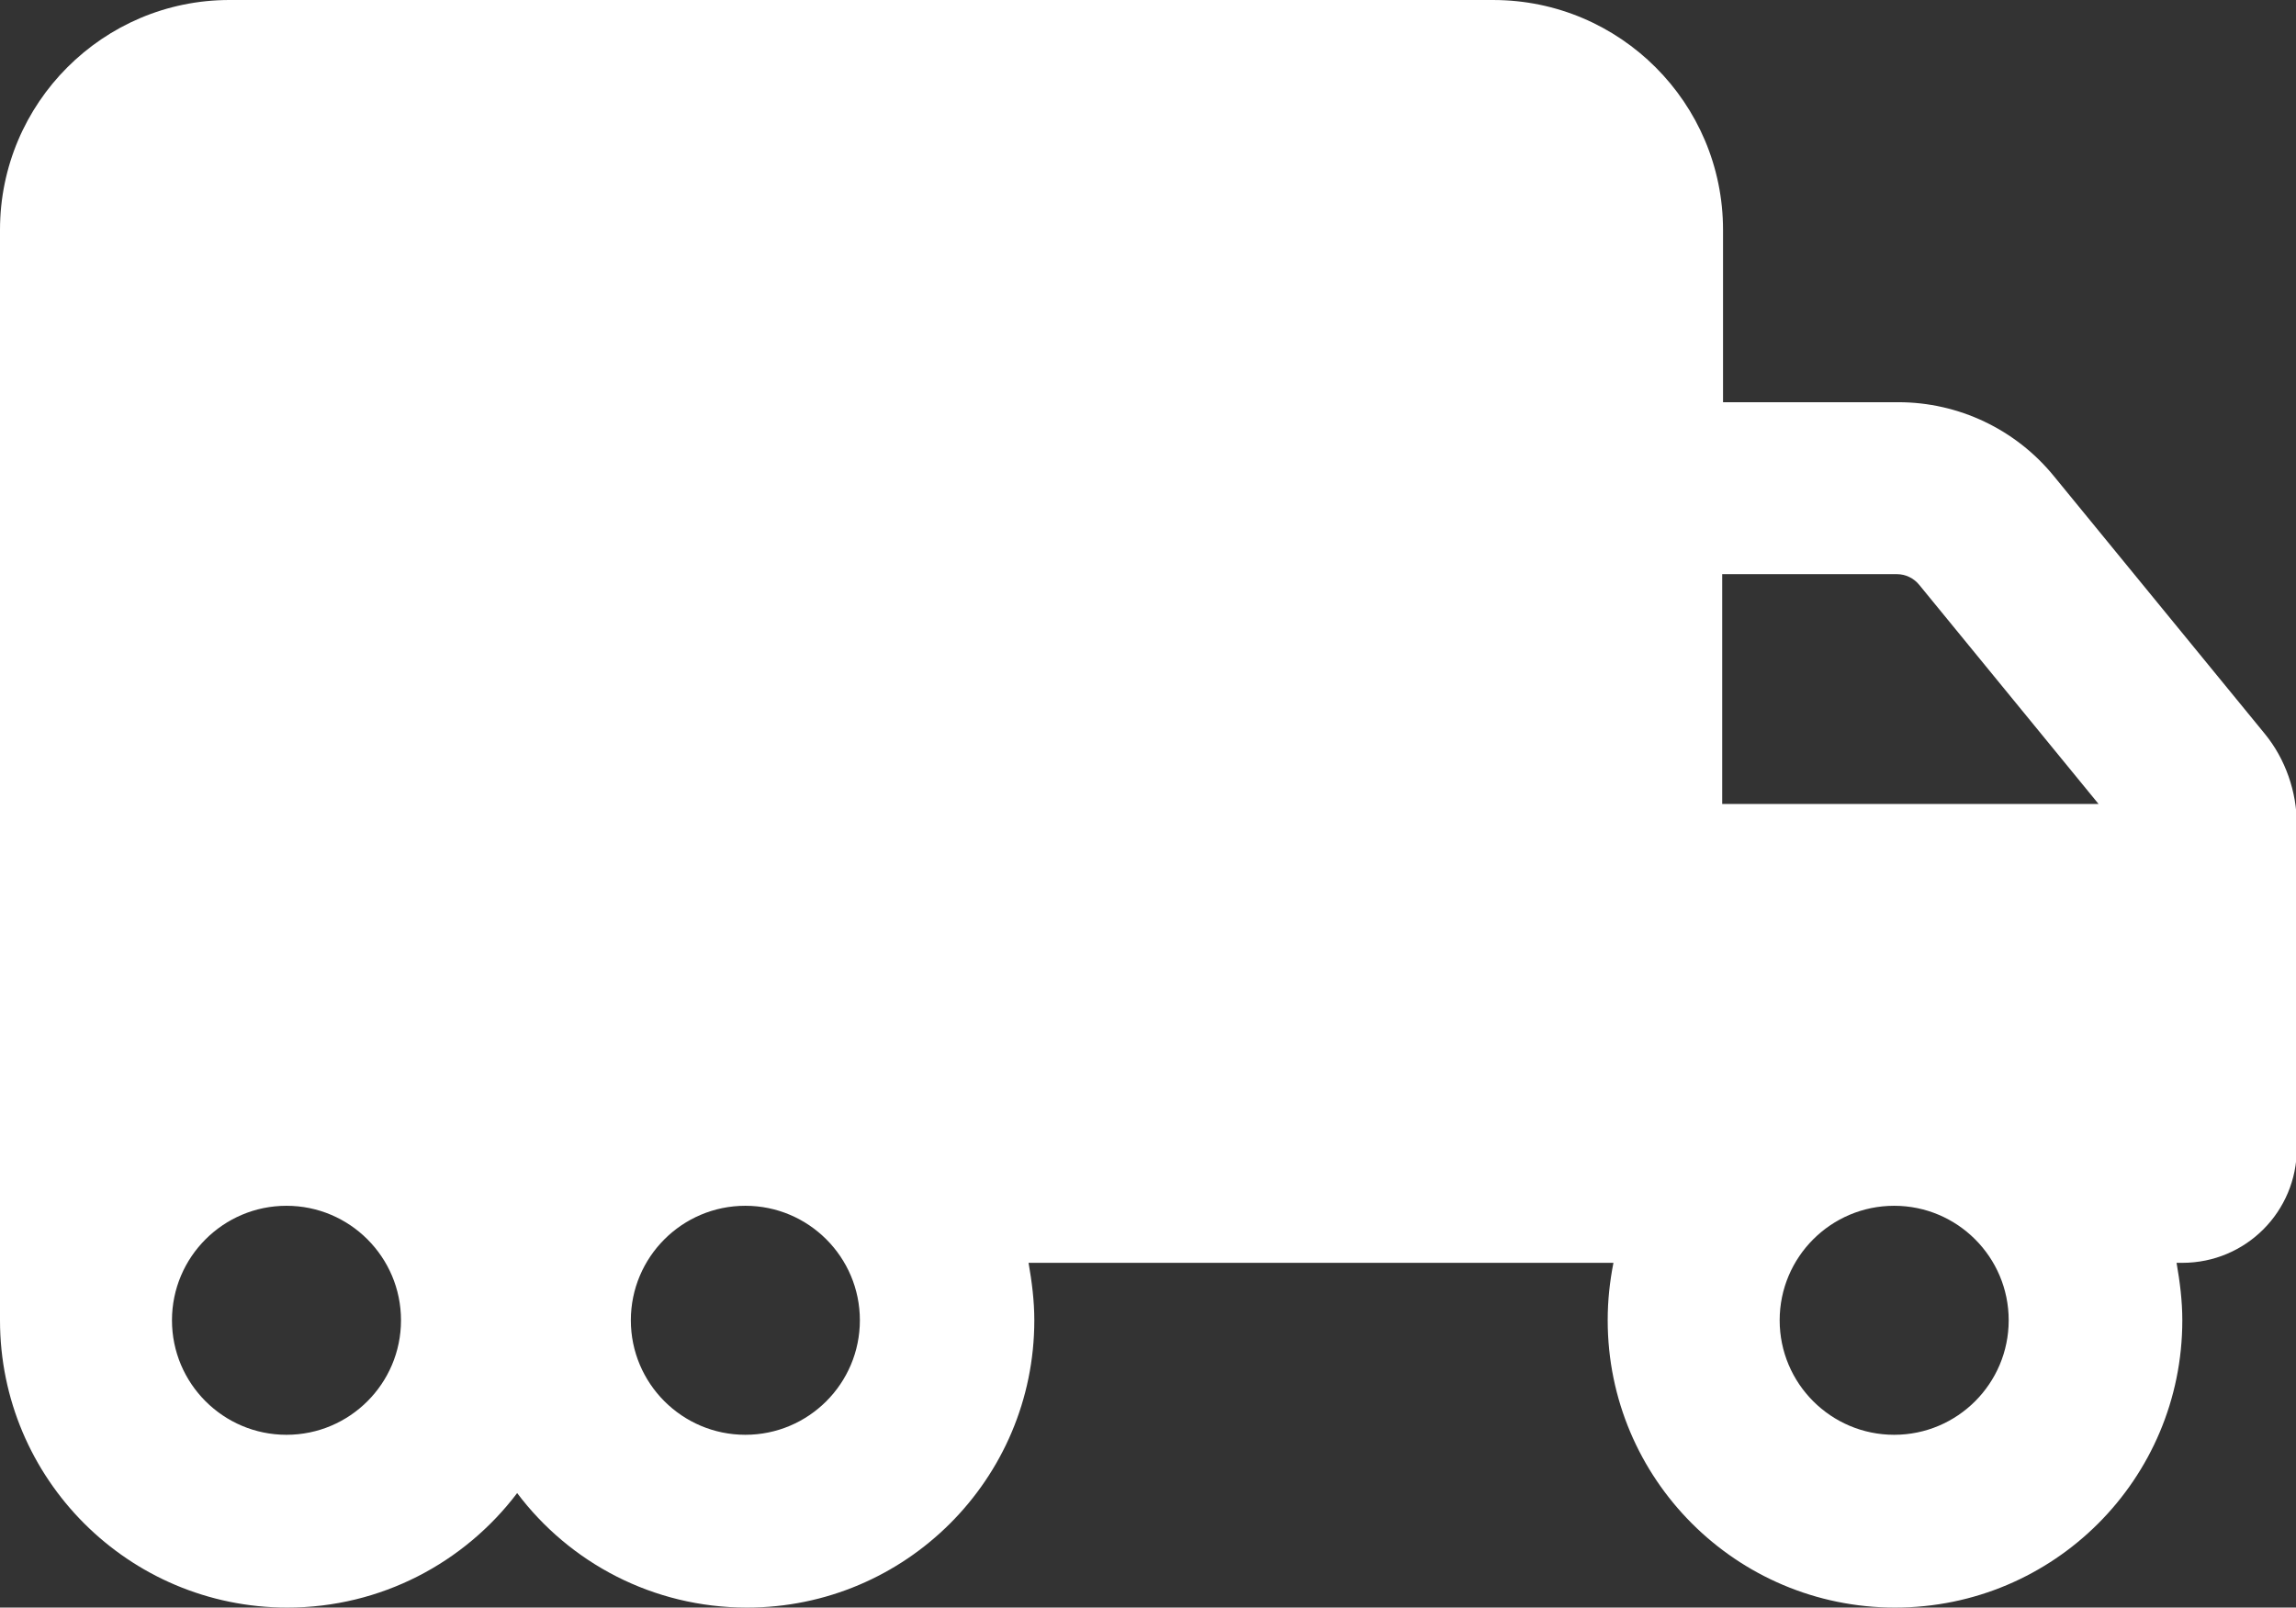 <?xml version="1.0" encoding="UTF-8"?><svg id="_レイヤー_2" xmlns="http://www.w3.org/2000/svg" viewBox="0 0 55.94 39.17"><rect x="0" y="0" width="55.94" height="39.17" fill="#333333" stroke="none"/><defs><style>.cls-1{fill:#fff;}</style></defs><g id="_レイヤー_1-2"><path class="cls-1" d="M5.59,0C2.51,0,0,2.51,0,5.6v26.57c0,3.86,3.13,7,7,7,2.29,0,4.32-1.1,5.6-2.79,1.28,1.7,3.31,2.79,5.6,2.79,3.86,0,7-3.13,7-7,0-.48-.06-.94-.14-1.4h14.25c-.09.46-.14.91-.14,1.4,0,3.86,3.13,7,7,7s7-3.13,7-7c0-.48-.06-.94-.14-1.4h.14c1.55,0,2.79-1.25,2.79-2.79v-7.89c0-.8-.28-1.6-.78-2.21l-5.14-6.28c-.93-1.14-2.32-1.8-3.79-1.8h-4.27v-4.2c0-3.09-2.51-5.6-5.6-5.6H5.59ZM51.14,19.59h-9.18v-5.6h4.26c.21,0,.41.1.54.26l4.37,5.34ZM46.15,29.38c1.54,0,2.79,1.25,2.79,2.79s-1.25,2.79-2.79,2.79-2.79-1.25-2.79-2.79,1.25-2.79,2.79-2.79ZM15.37,32.17c0-1.54,1.25-2.79,2.79-2.79s2.79,1.25,2.79,2.79-1.25,2.79-2.79,2.79-2.79-1.25-2.79-2.79ZM6.98,29.38c1.54,0,2.79,1.25,2.79,2.79s-1.25,2.79-2.79,2.79-2.79-1.25-2.79-2.79c0-1.54,1.25-2.79,2.79-2.79Z"/></g></svg>